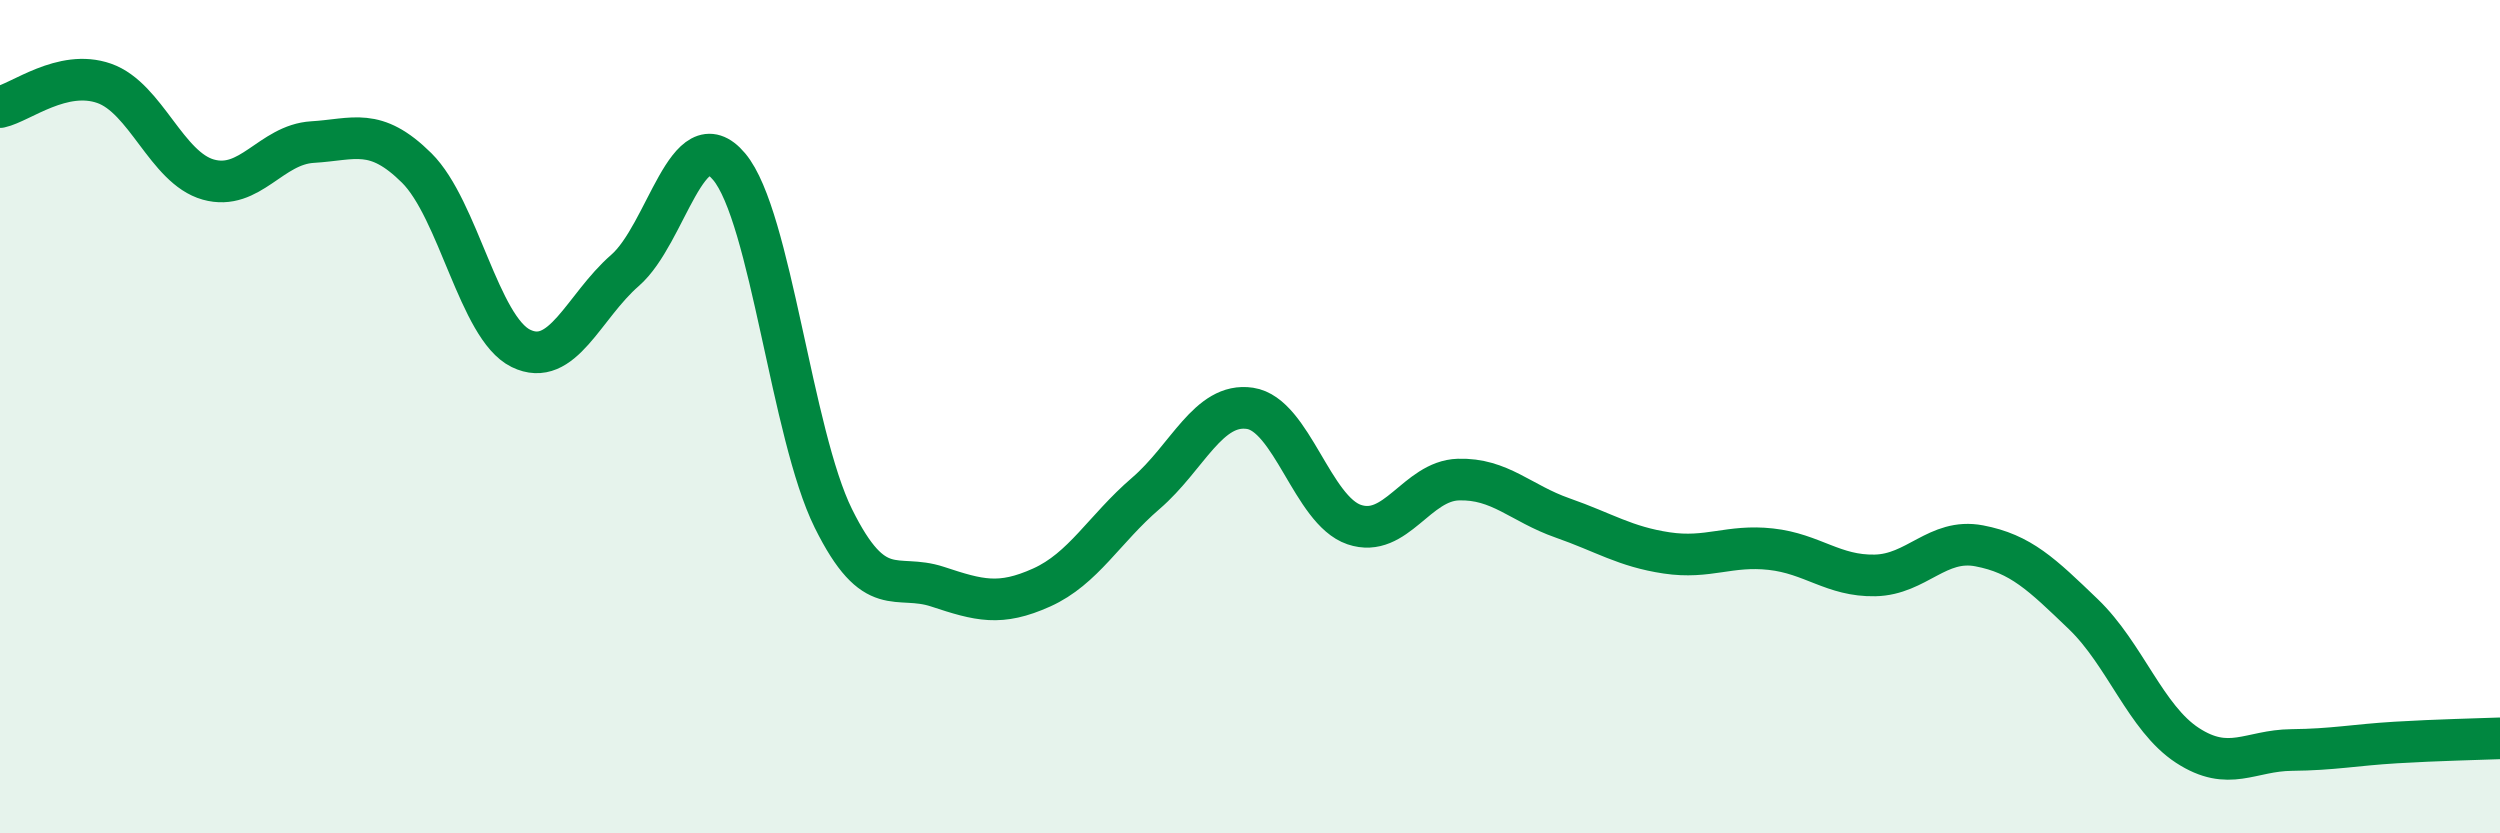 
    <svg width="60" height="20" viewBox="0 0 60 20" xmlns="http://www.w3.org/2000/svg">
      <path
        d="M 0,2.57 C 0.5,2.46 1.5,1.65 2.5,2 C 3.5,2.35 4,4.03 5,4.31 C 6,4.59 6.5,3.47 7.5,3.41 C 8.5,3.35 9,3.04 10,4.03 C 11,5.02 11.5,7.87 12.5,8.36 C 13.5,8.85 14,7.36 15,6.49 C 16,5.62 16.5,2.81 17.5,4 C 18.5,5.19 19,10.42 20,12.44 C 21,14.46 21.5,13.75 22.5,14.08 C 23.5,14.41 24,14.55 25,14.1 C 26,13.65 26.5,12.7 27.5,11.84 C 28.5,10.98 29,9.65 30,9.8 C 31,9.95 31.5,12.25 32.5,12.59 C 33.5,12.93 34,11.54 35,11.51 C 36,11.48 36.5,12.08 37.5,12.43 C 38.5,12.78 39,13.12 40,13.27 C 41,13.42 41.5,13.07 42.5,13.18 C 43.5,13.29 44,13.83 45,13.81 C 46,13.79 46.5,12.91 47.5,13.1 C 48.5,13.29 49,13.78 50,14.74 C 51,15.7 51.5,17.24 52.5,17.89 C 53.5,18.54 54,18.01 55,18 C 56,17.99 56.5,17.88 57.5,17.82 C 58.5,17.76 59.5,17.74 60,17.72L60 20L0 20Z"
        fill="#008740"
        opacity="0.1"
        stroke-linecap="round"
        stroke-linejoin="round"
      />
      <path
        d="M 0,2.57 C 0.5,2.46 1.5,1.65 2.5,2 C 3.5,2.35 4,4.03 5,4.31 C 6,4.59 6.5,3.47 7.5,3.41 C 8.5,3.35 9,3.04 10,4.03 C 11,5.02 11.5,7.87 12.5,8.36 C 13.5,8.85 14,7.36 15,6.49 C 16,5.62 16.5,2.81 17.5,4 C 18.5,5.19 19,10.42 20,12.44 C 21,14.46 21.5,13.75 22.5,14.08 C 23.5,14.41 24,14.55 25,14.1 C 26,13.65 26.5,12.7 27.5,11.84 C 28.5,10.98 29,9.65 30,9.8 C 31,9.95 31.5,12.25 32.5,12.59 C 33.5,12.93 34,11.54 35,11.51 C 36,11.48 36.5,12.08 37.5,12.43 C 38.5,12.78 39,13.12 40,13.27 C 41,13.42 41.5,13.07 42.5,13.18 C 43.5,13.29 44,13.83 45,13.81 C 46,13.79 46.5,12.91 47.5,13.1 C 48.5,13.29 49,13.78 50,14.74 C 51,15.7 51.5,17.24 52.5,17.89 C 53.5,18.54 54,18.01 55,18 C 56,17.99 56.5,17.88 57.5,17.82 C 58.5,17.76 59.5,17.74 60,17.72"
        stroke="#008740"
        stroke-width="1"
        fill="none"
        stroke-linecap="round"
        stroke-linejoin="round"
      />
    </svg>
  
